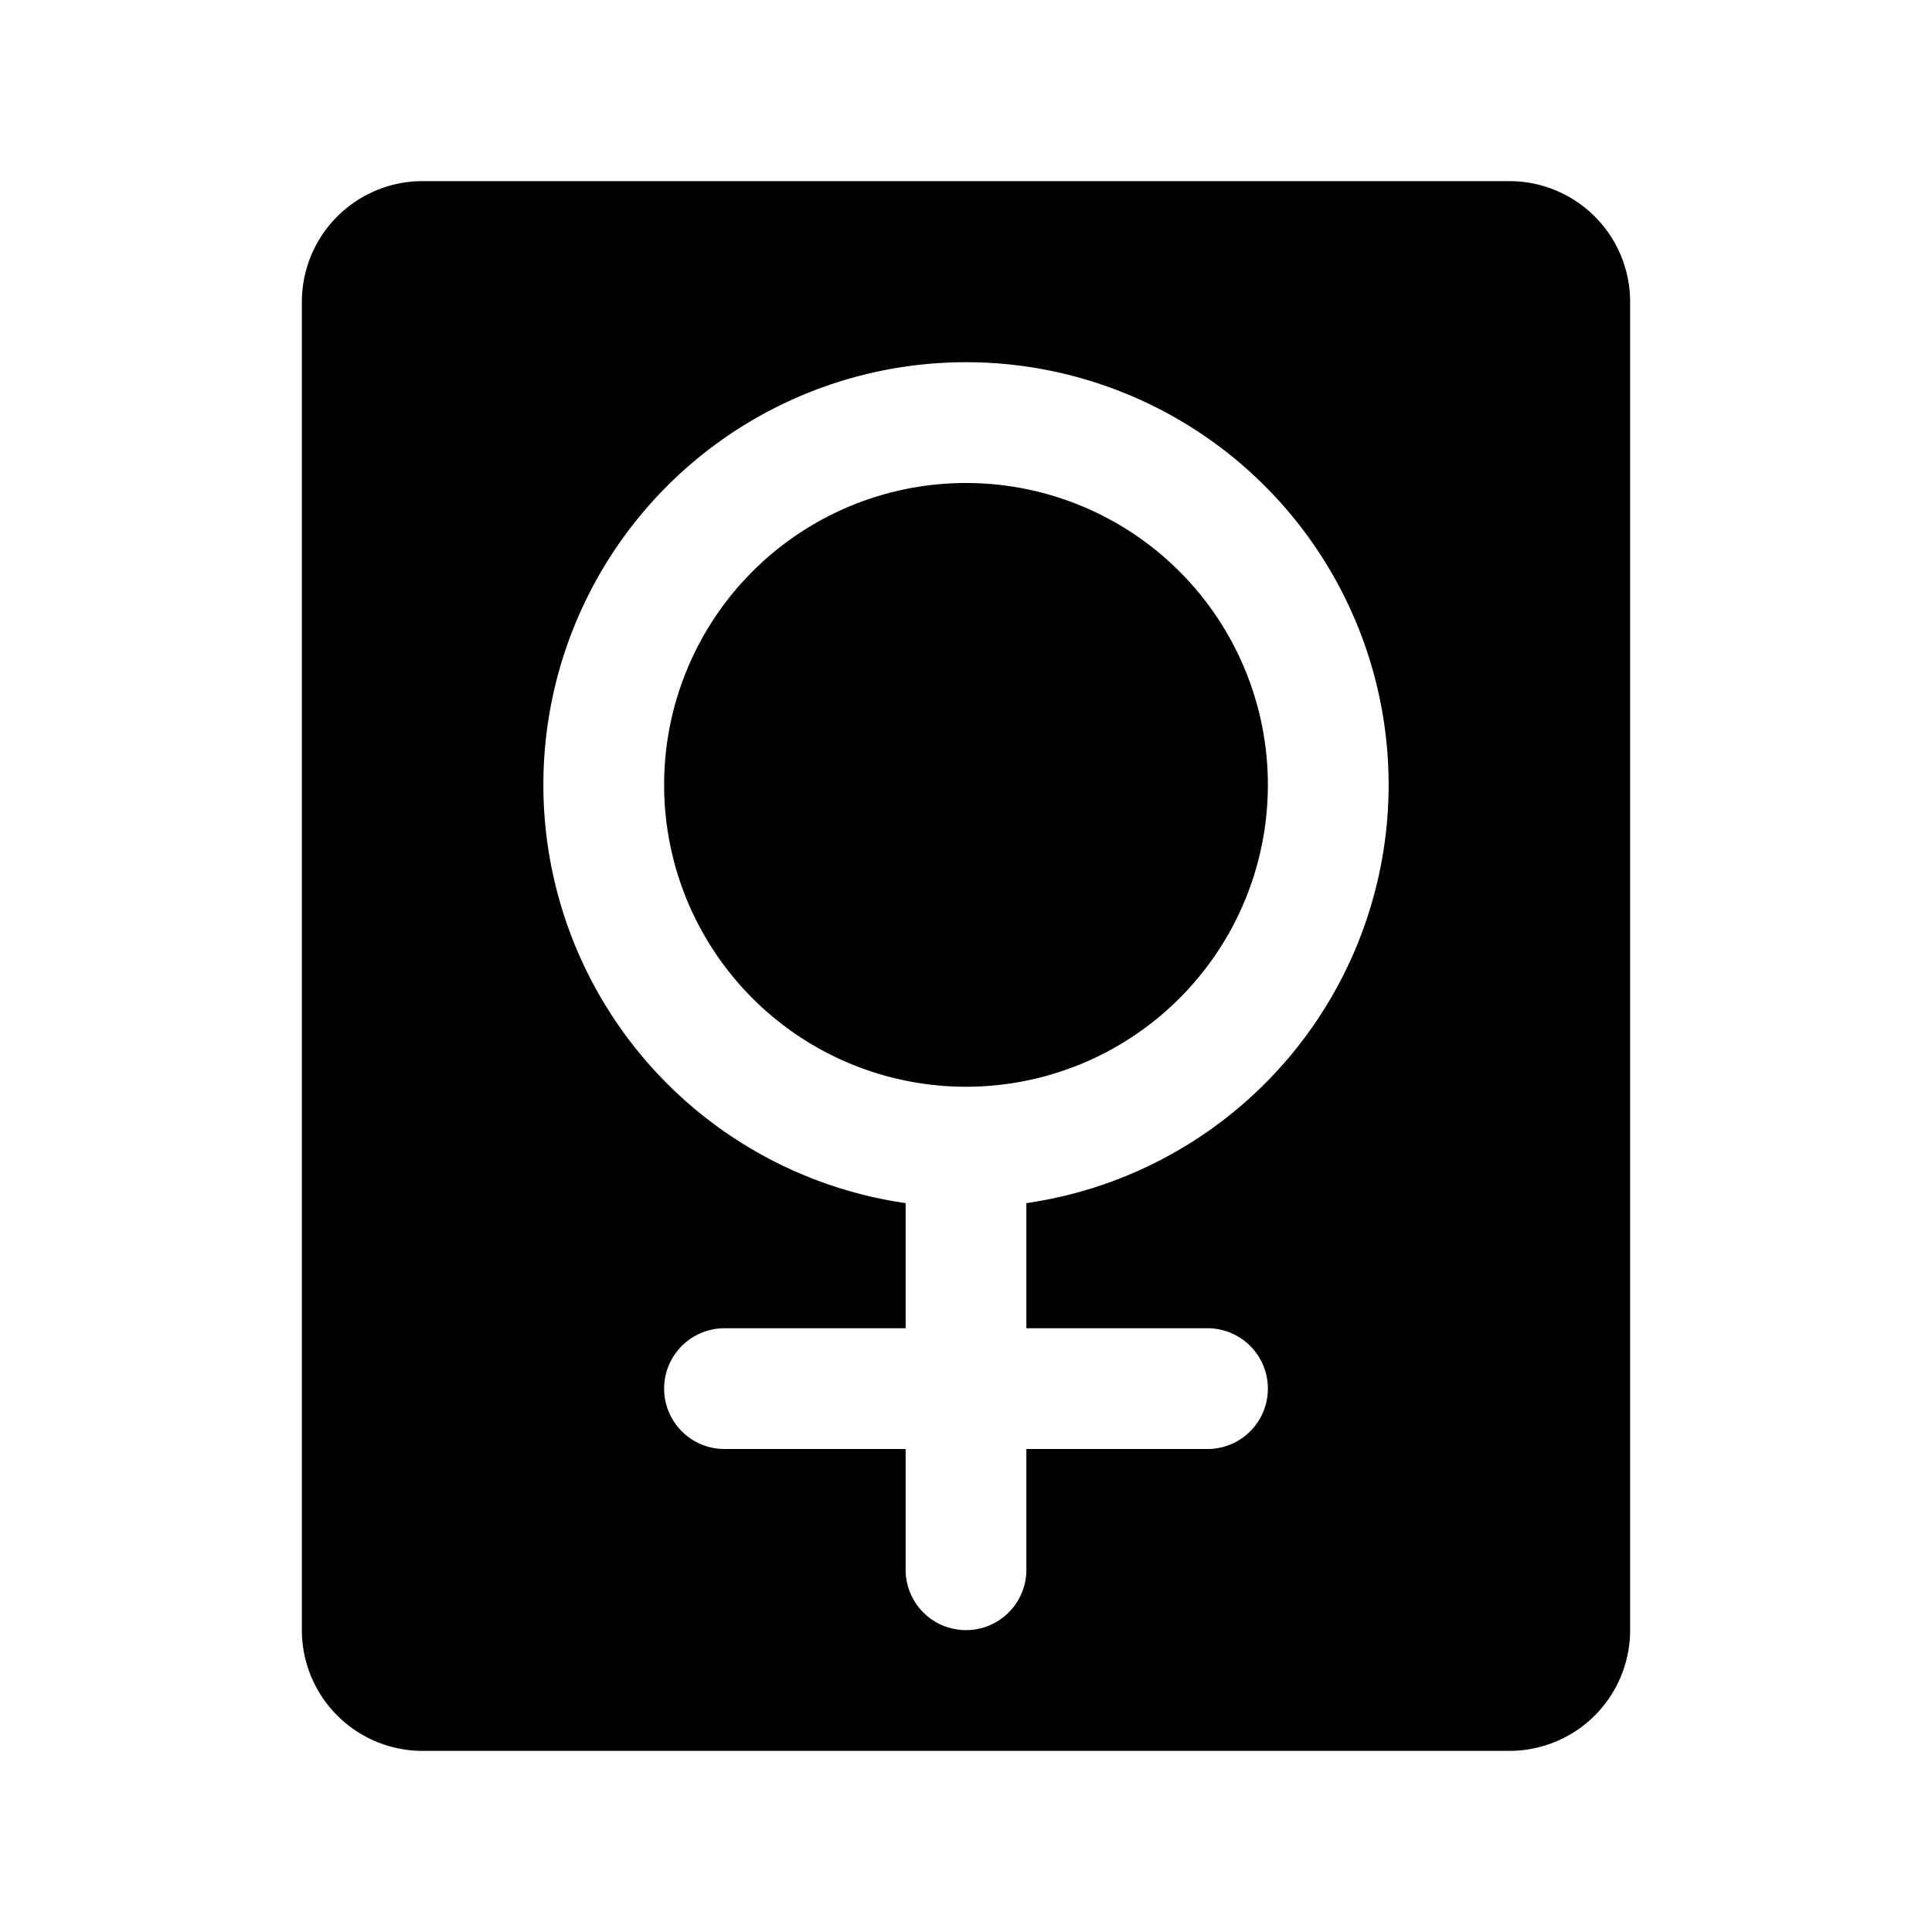 <svg xmlns="http://www.w3.org/2000/svg" viewBox="0 0 256 256" fill="currentColor"><path d="M128,144a40,40,0,1,1,40-40A40,40,0,0,1,128,144ZM216,40V216a16,16,0,0,1-16,16H56a16,16,0,0,1-16-16V40A16,16,0,0,1,56,24H200A16,16,0,0,1,216,40ZM136,176V159.42a56,56,0,1,0-16,0V176H96a8,8,0,0,0,0,16h24v16a8,8,0,0,0,16,0V192h24a8,8,0,0,0,0-16Z"/></svg>